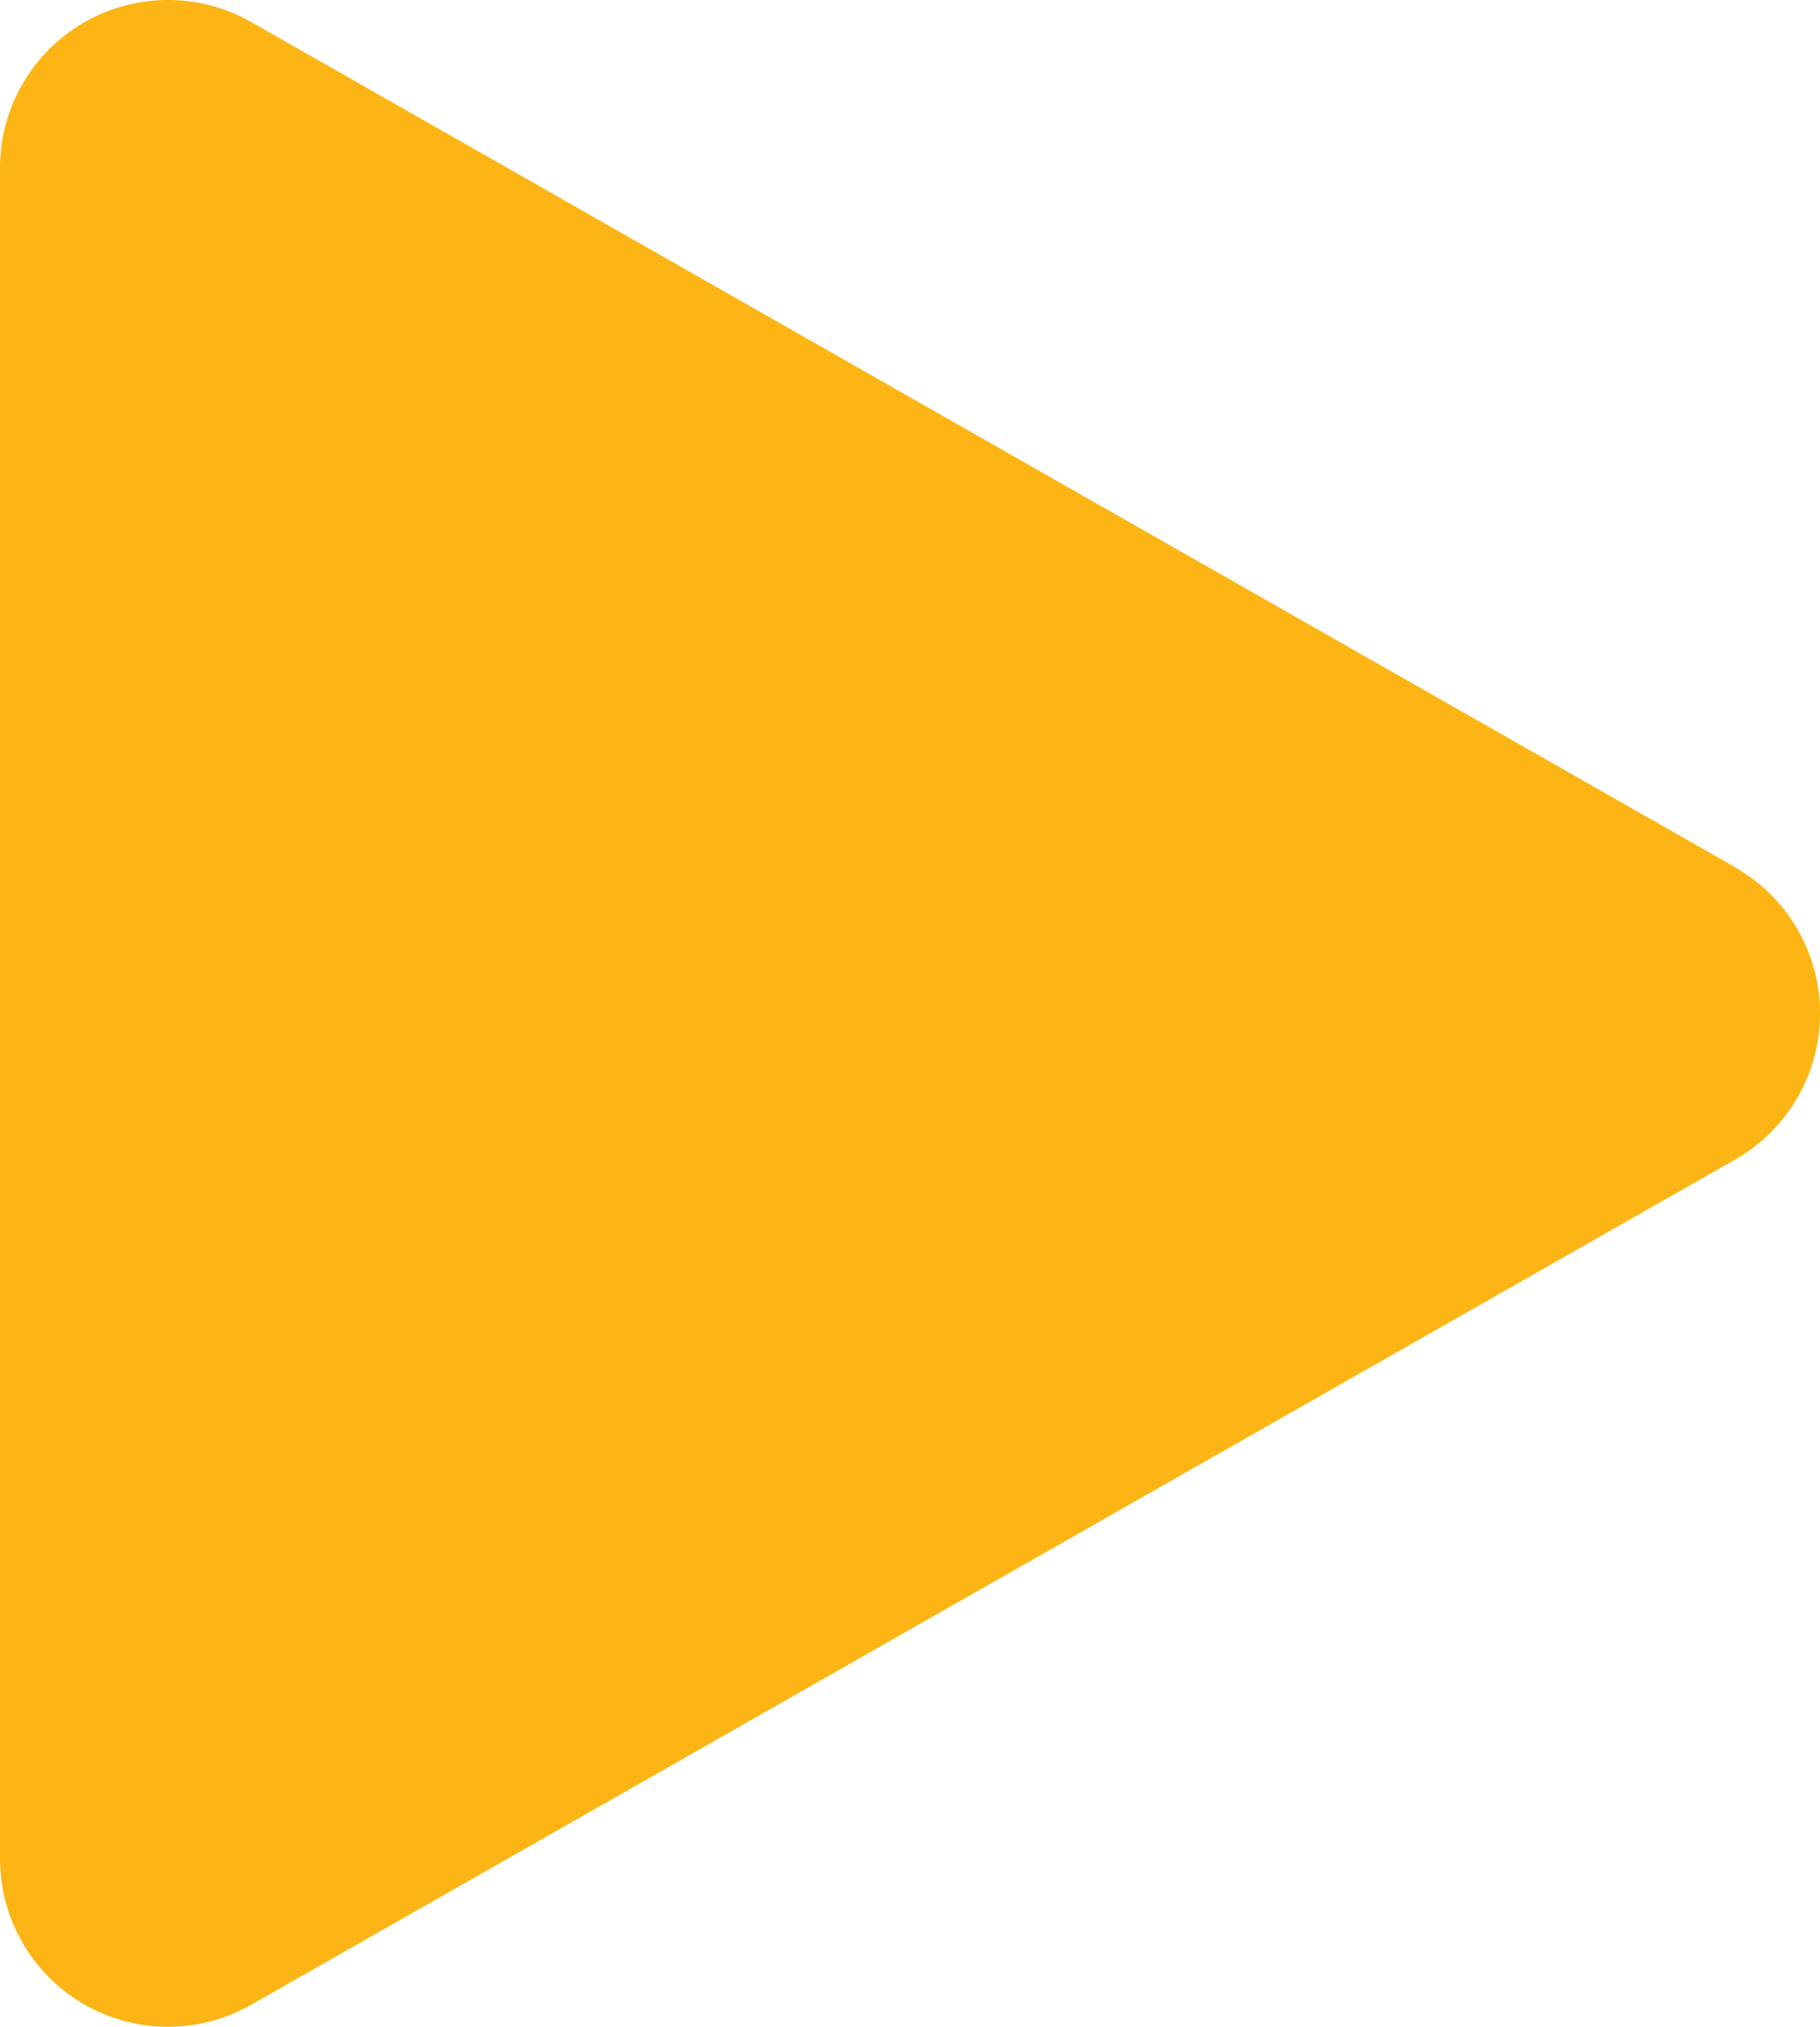 <svg id="Layer_1" data-name="Layer 1" xmlns="http://www.w3.org/2000/svg" viewBox="0 0 108.34 120.59"><defs><style>.cls-1{fill:#fcb514;}</style></defs><title>play</title><path class="cls-1" d="M583.29,353.61l-88.34-50.29A10,10,0,0,0,480,312V412.6a10,10,0,0,0,14.95,8.69L583.29,371a10,10,0,0,0,0-17.38Z" transform="translate(-480 -302.01)"/></svg>